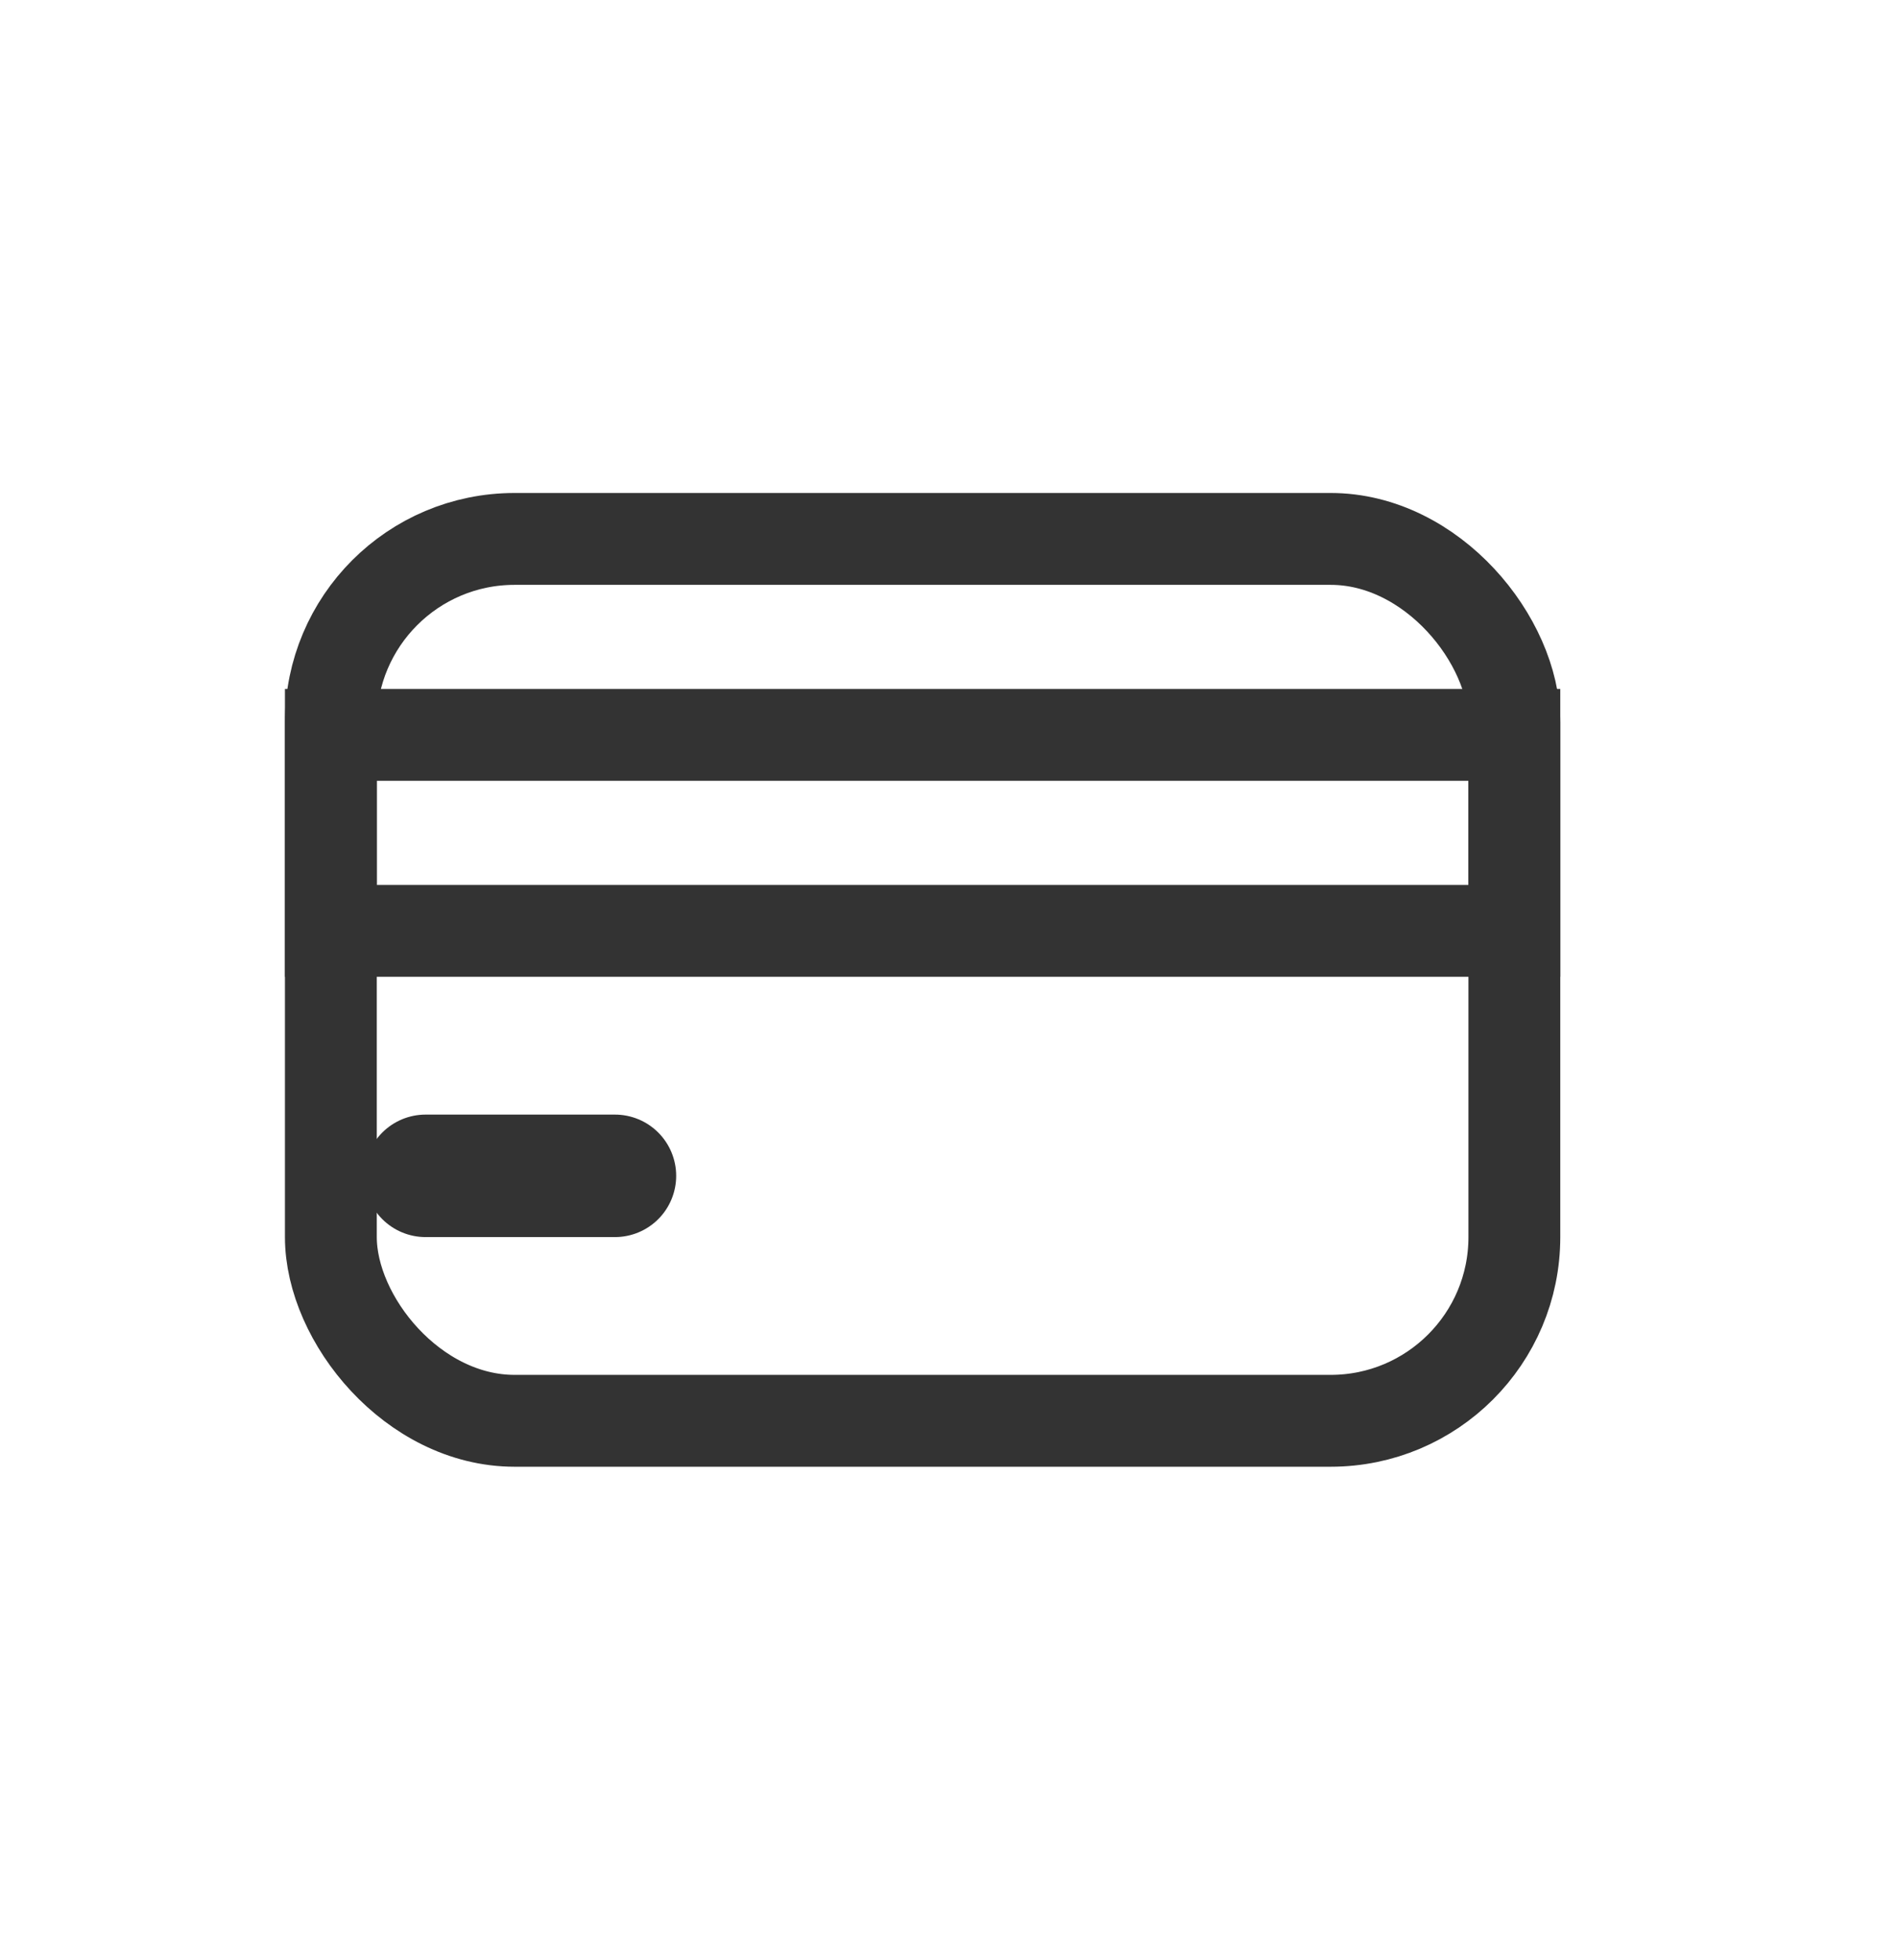 <svg width="31" height="32" viewBox="0 0 31 32" fill="none" xmlns="http://www.w3.org/2000/svg">
<g opacity="0.8">
<rect x="5.404" y="8.8" width="19.33" height="14.4" rx="3" stroke="black" stroke-width="1.5" stroke-linecap="round"/>
<rect x="5.404" y="12" width="19.33" height="3.2" stroke="black" stroke-width="1.5" stroke-linecap="round"/>
<path d="M6.951 19.2H10.044" stroke="black" stroke-width="2" stroke-linecap="round"/>
</g>
</svg>
